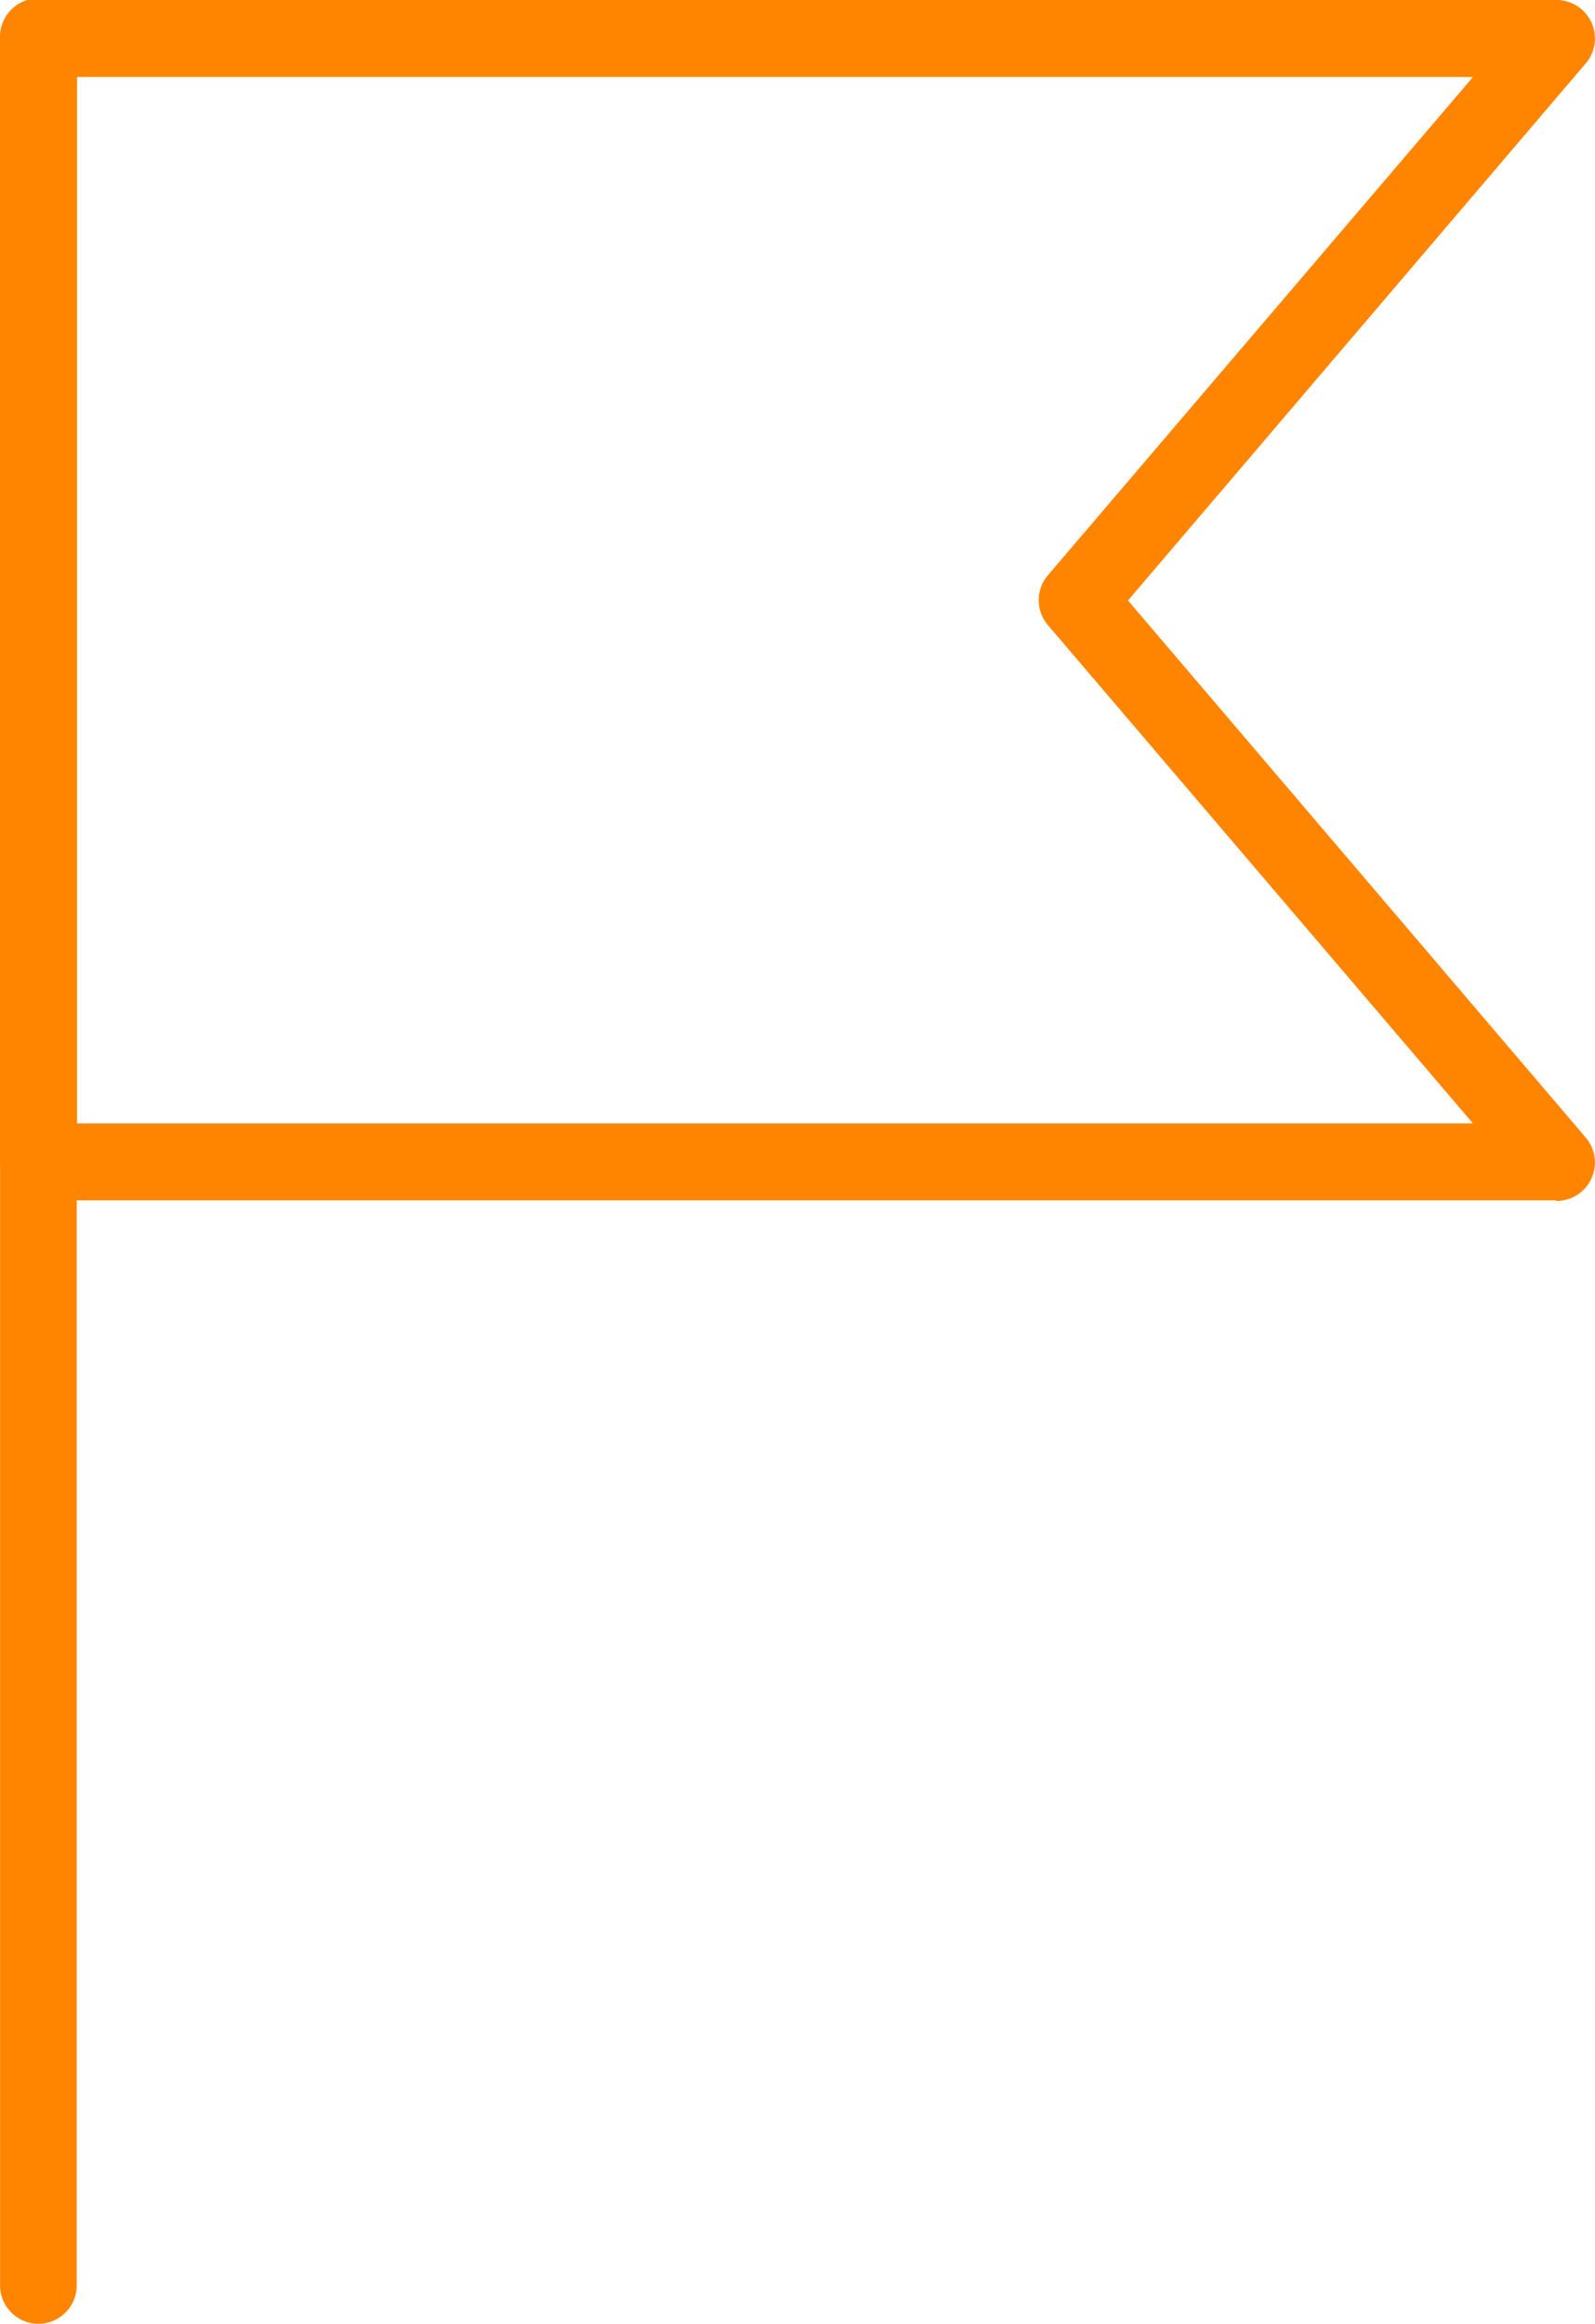 <svg data-name="Group 19" xmlns="http://www.w3.org/2000/svg" width="18.416" height="26.826"><defs><clipPath id="a"><path data-name="Rectangle 20" fill="#ff8500" d="M0 0h18.416v26.826H0z"/></clipPath></defs><g data-name="Group 18" clip-path="url(#a)" fill="#ff8500"><path data-name="Path 63" d="M.445 26.826a.443.443 0 01-.444-.443V.445a.443.443 0 11.885 0v25.938a.443.443 0 01-.442.443"/><path data-name="Path 64" d="M17.971 13.857H.445A.445.445 0 010 13.412V.445A.445.445 0 01.445 0h17.526a.444.444 0 01.338.732l-5.285 6.2 5.285 6.2a.444.444 0 01-.338.732M.889 12.969h16.118L12.1 7.217a.443.443 0 010-.577L17.007.889H.889z"/></g></svg>
